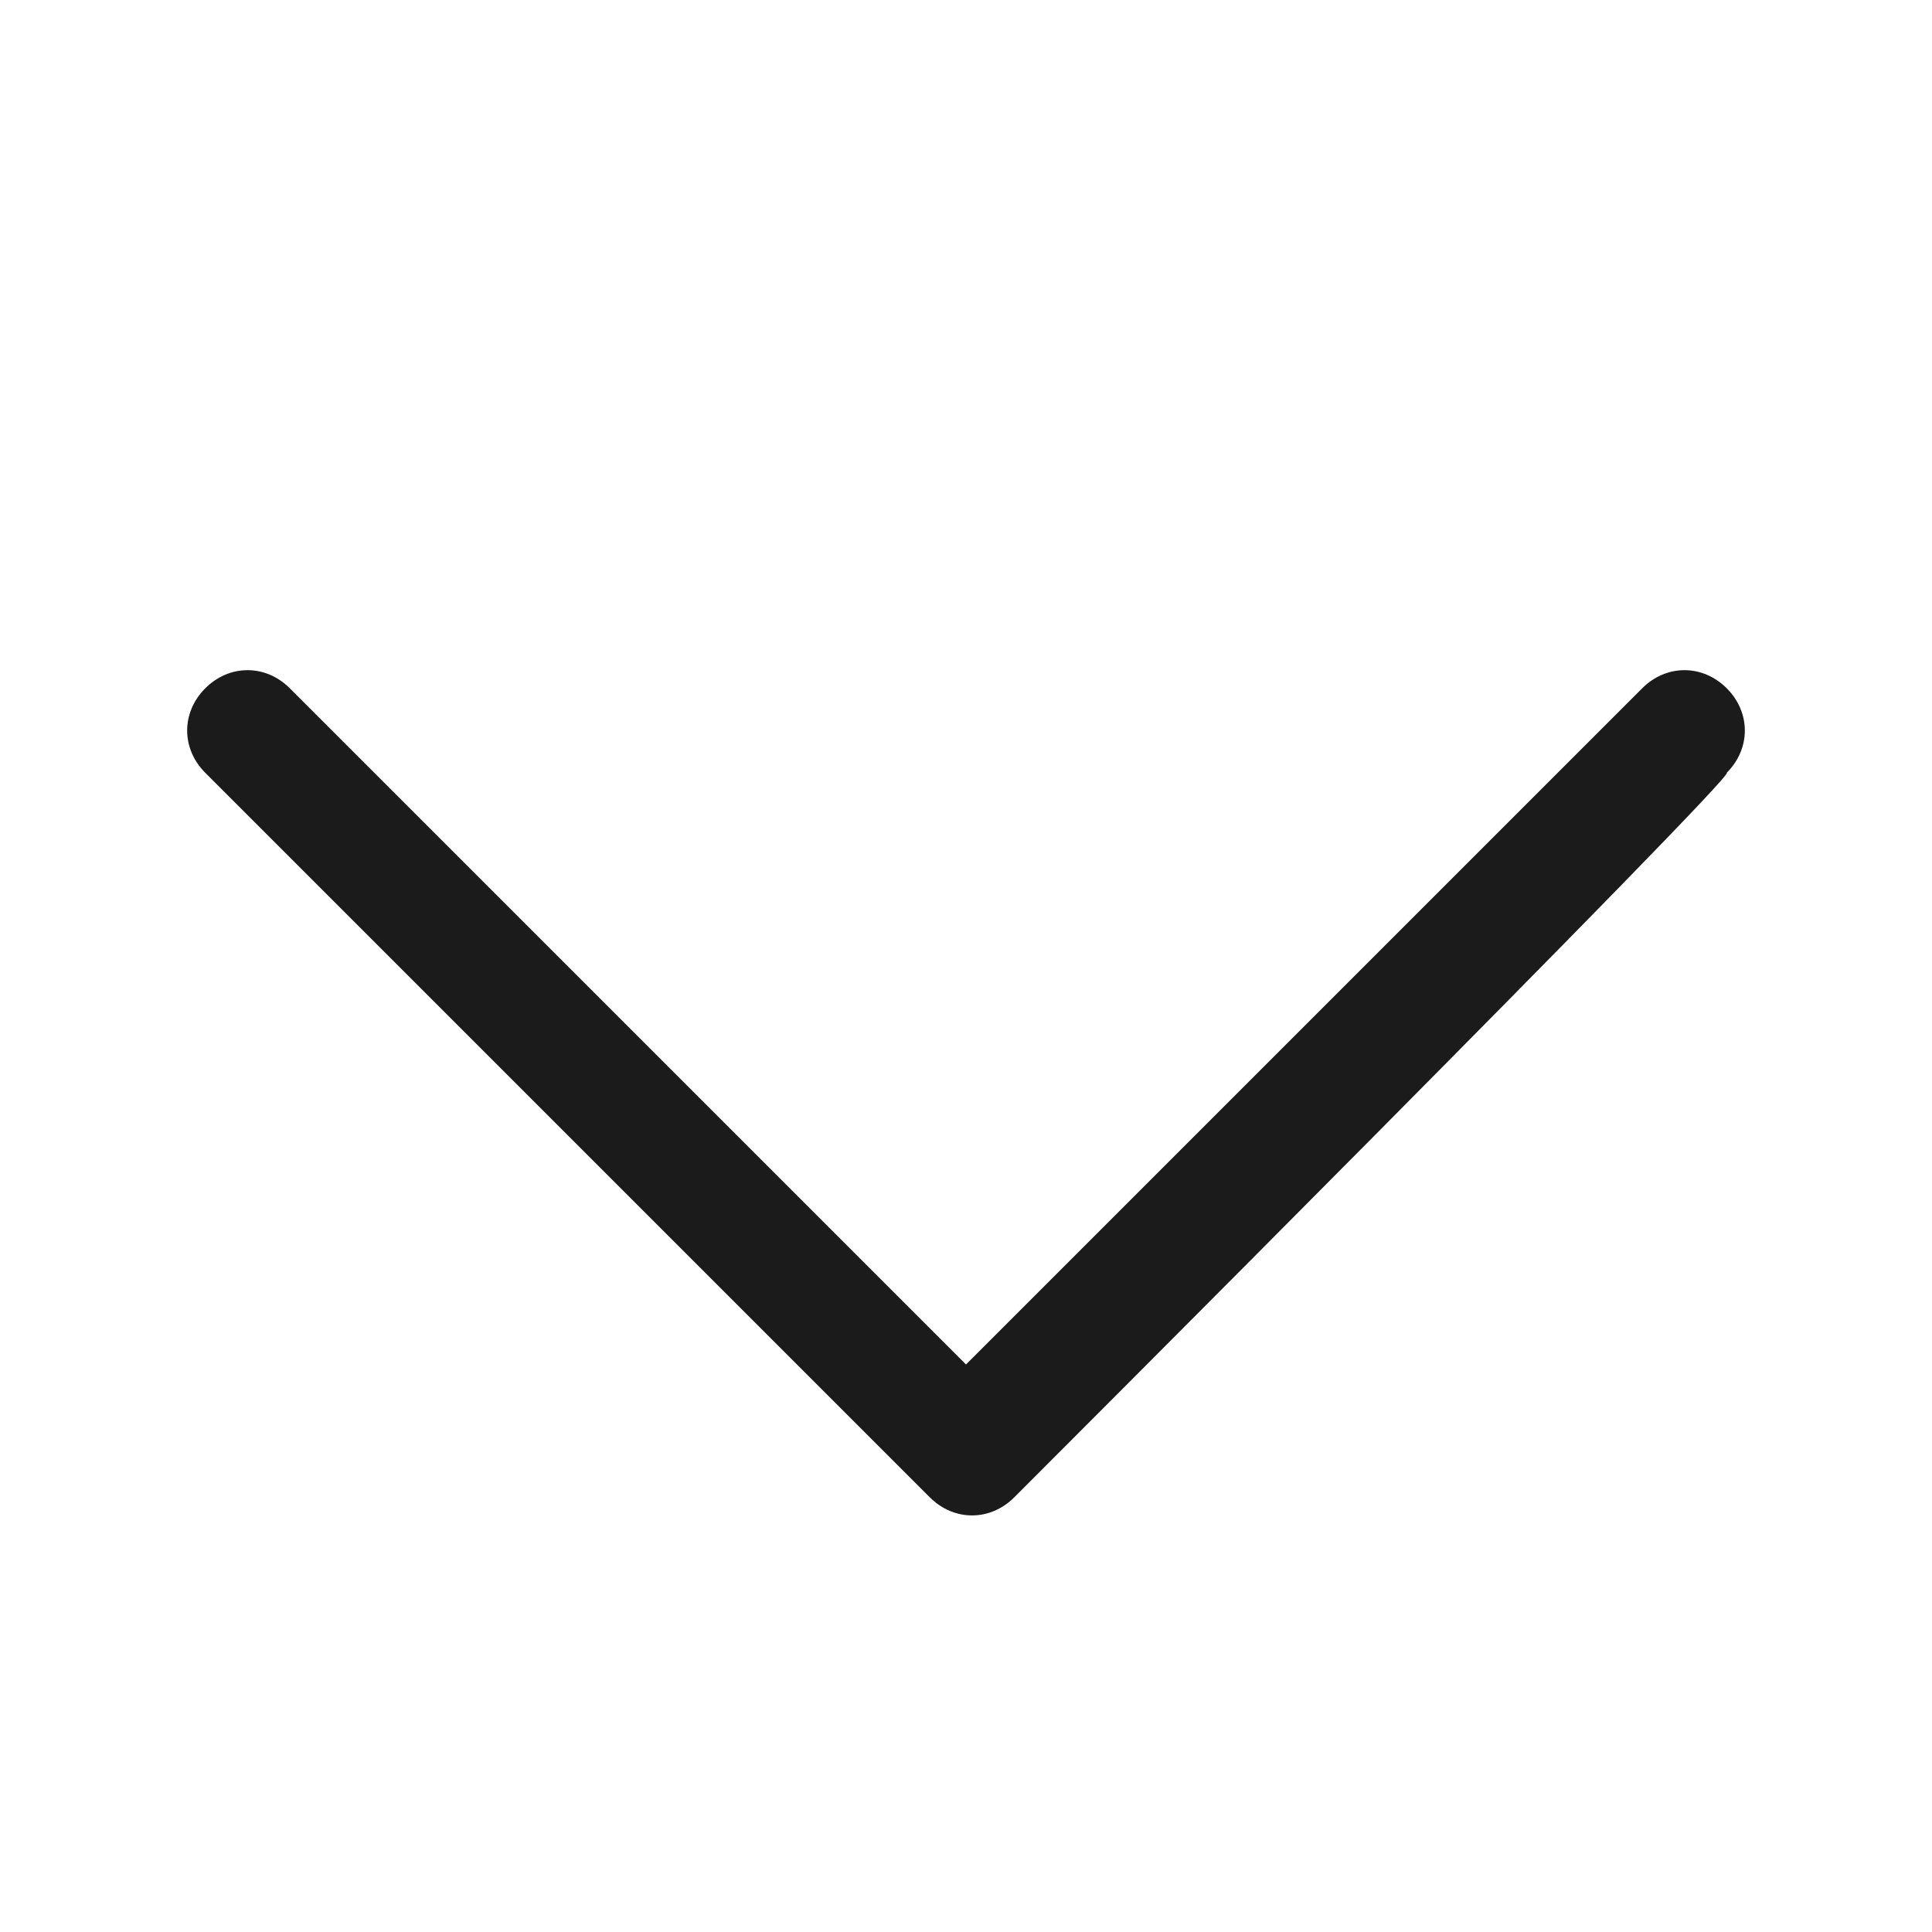 <?xml version="1.0" encoding="utf-8"?>
<!-- Generator: Adobe Illustrator 28.0.0, SVG Export Plug-In . SVG Version: 6.00 Build 0)  -->
<svg version="1.1" id="Layer_1" xmlns="http://www.w3.org/2000/svg" xmlns:xlink="http://www.w3.org/1999/xlink" x="0px" y="0px"
	 viewBox="0 0 16 16" style="enable-background:new 0 0 16 16;" xml:space="preserve">
<style type="text/css">
	.st0{fill:#1B1B1B;}
</style>
<path class="st0" d="M8.4,12.4c-0.2,0.2-0.5,0.2-0.7,0l-6-6c-0.2-0.2-0.2-0.5,0-0.7s0.5-0.2,0.7,0L8,11.3l5.6-5.6
	c0.2-0.2,0.5-0.2,0.7,0s0.2,0.5,0,0.7C14.4,6.4,8.4,12.4,8.4,12.4z"/>
</svg>

